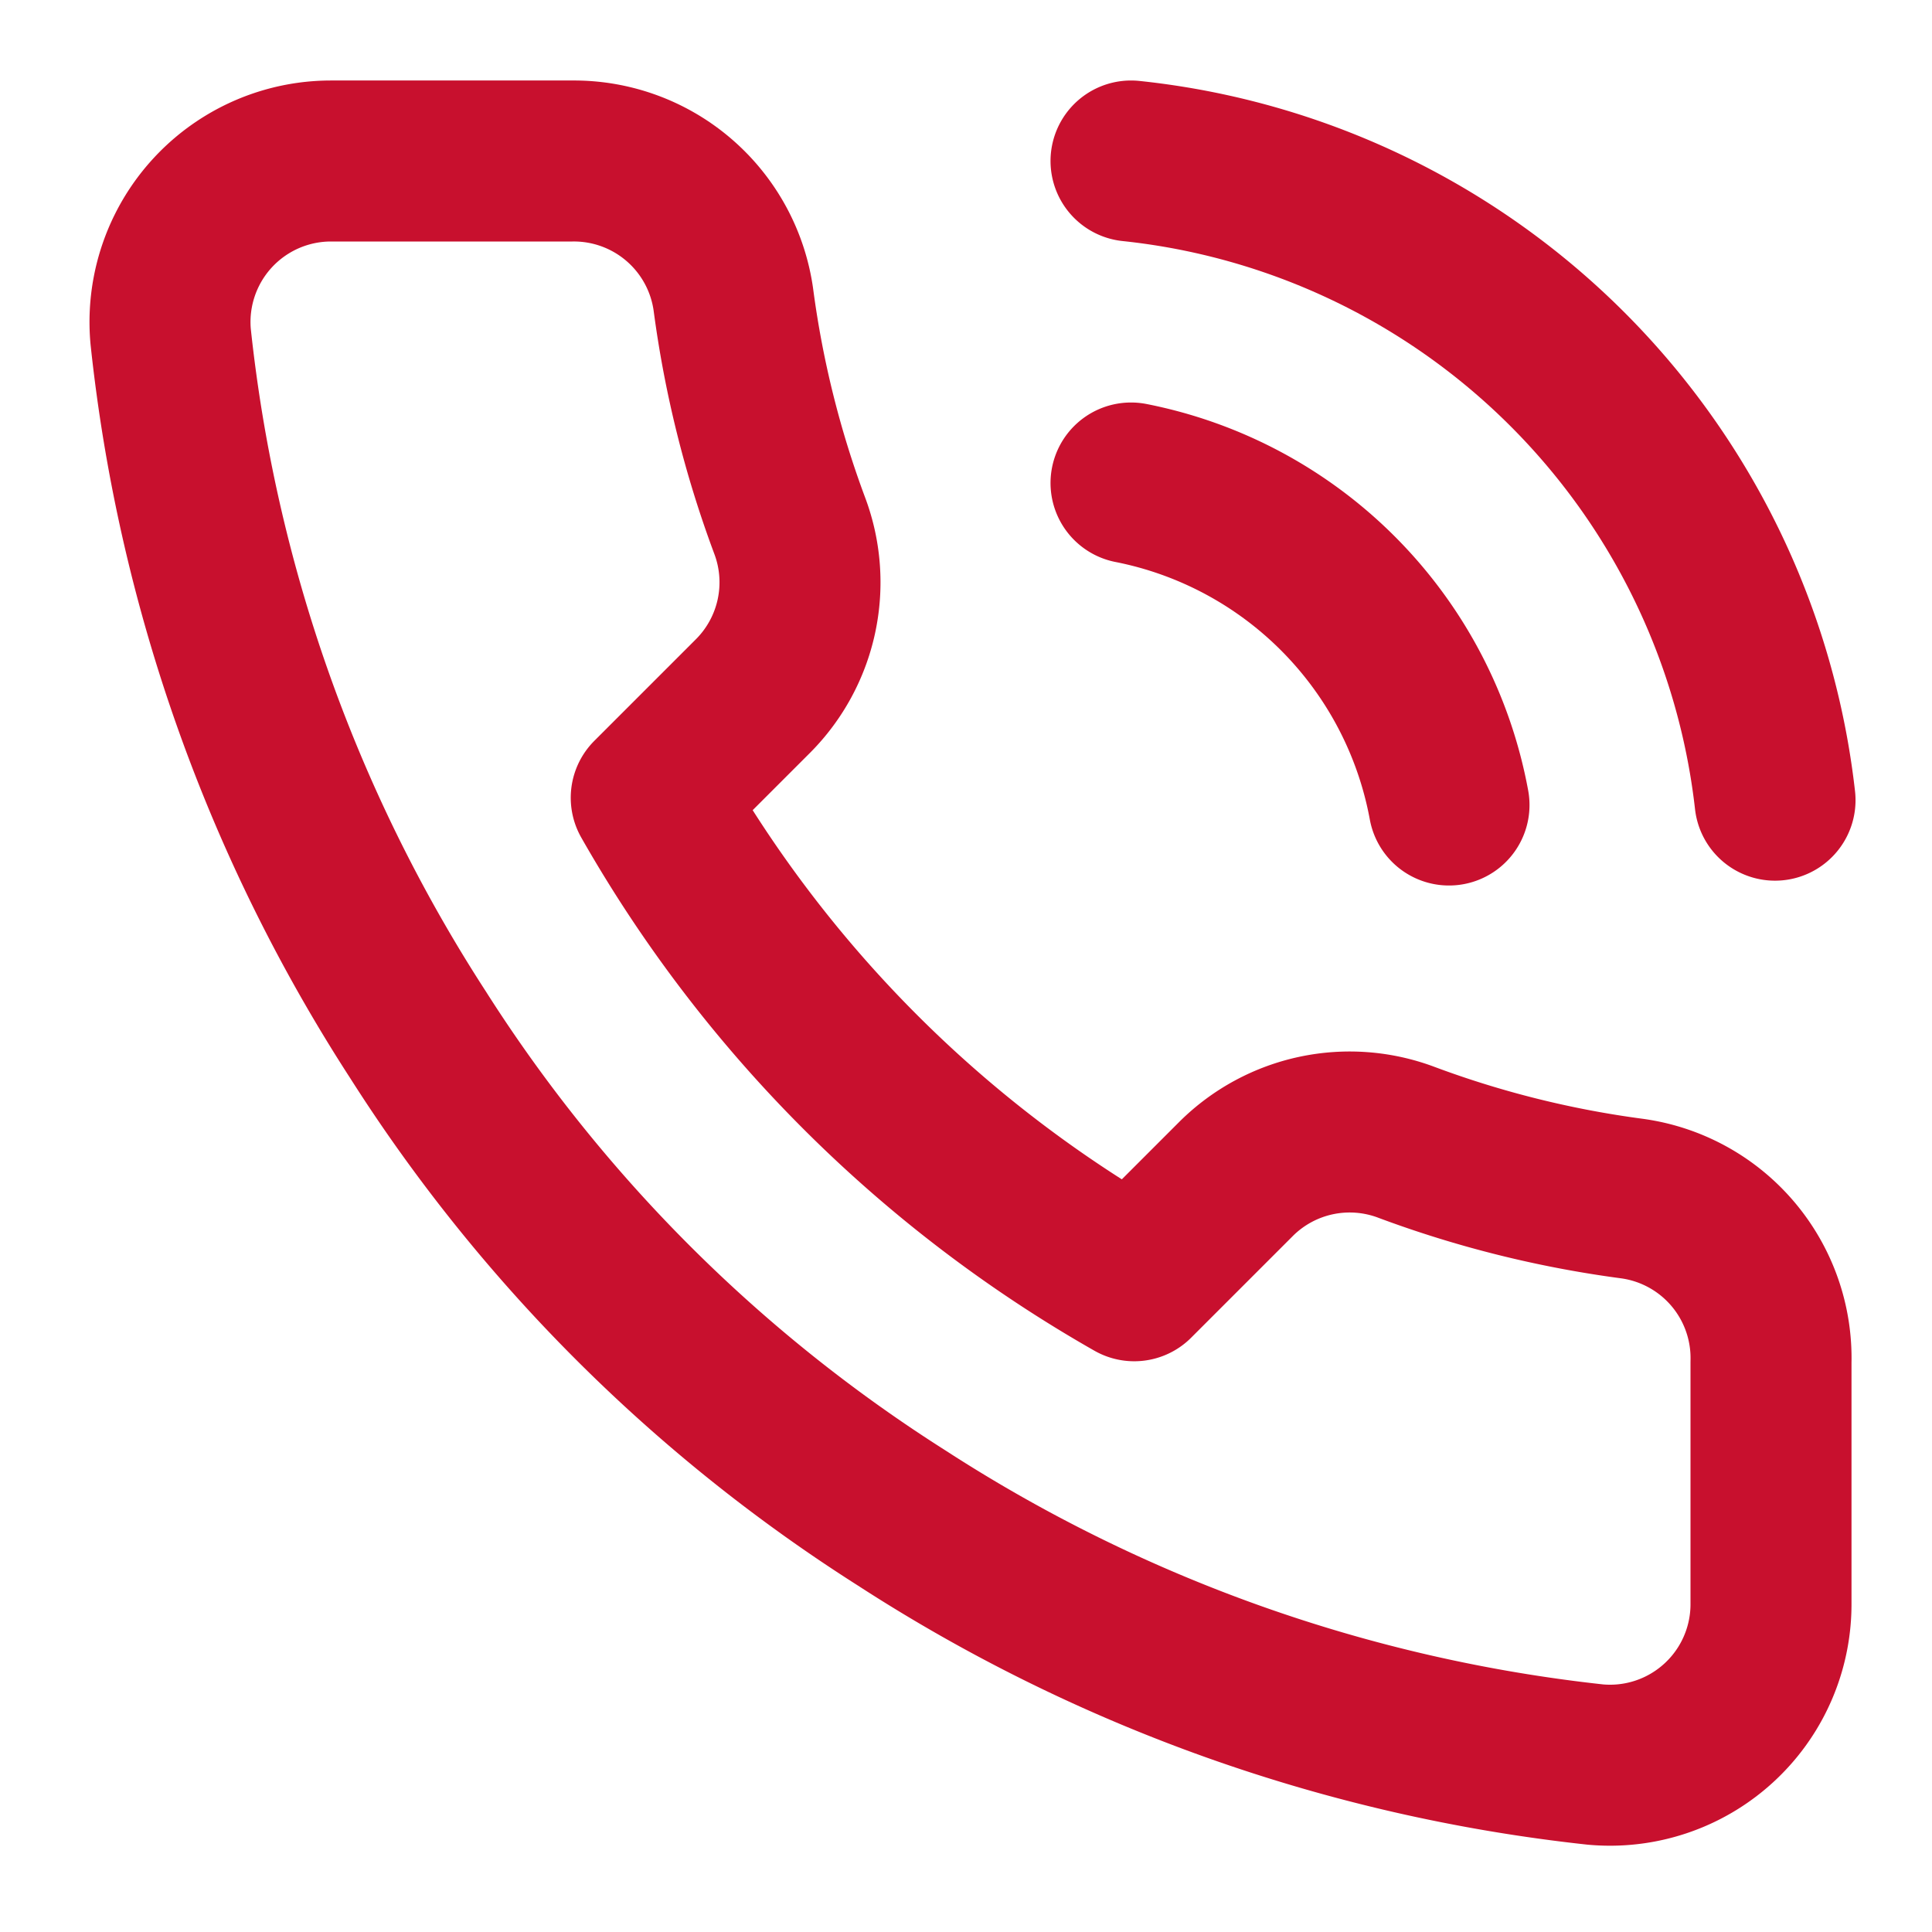 <svg xmlns="http://www.w3.org/2000/svg" width="24" height="24" viewBox="0 0 24 24" fill="none" stroke="#C8102E" stroke-width="2" stroke-linecap="round" stroke-linejoin="round"><path d="M22 16.92v3a2 2 0 0 1-2.18 2 19.79 19.79 0 0 1-8.63-3.07 19.5 19.5 0 0 1-6-6 19.79 19.79 0 0 1-3.07-8.67A2 2 0 0 1 4.11 2h3a2 2 0 0 1 2 1.72 12.84 12.84 0 0 0 .7 2.81 2 2 0 0 1-.45 2.11L8.09 9.91a16 16 0 0 0 6 6l1.27-1.27a2 2 0 0 1 2.11-.45 12.84 12.84 0 0 0 2.81.7A2 2 0 0 1 22 16.92z"></path><path d="M14.05 2a9 9 0 0 1 8 7.94"></path><path d="M14.05 6A5 5 0 0 1 18 10"></path></svg>
